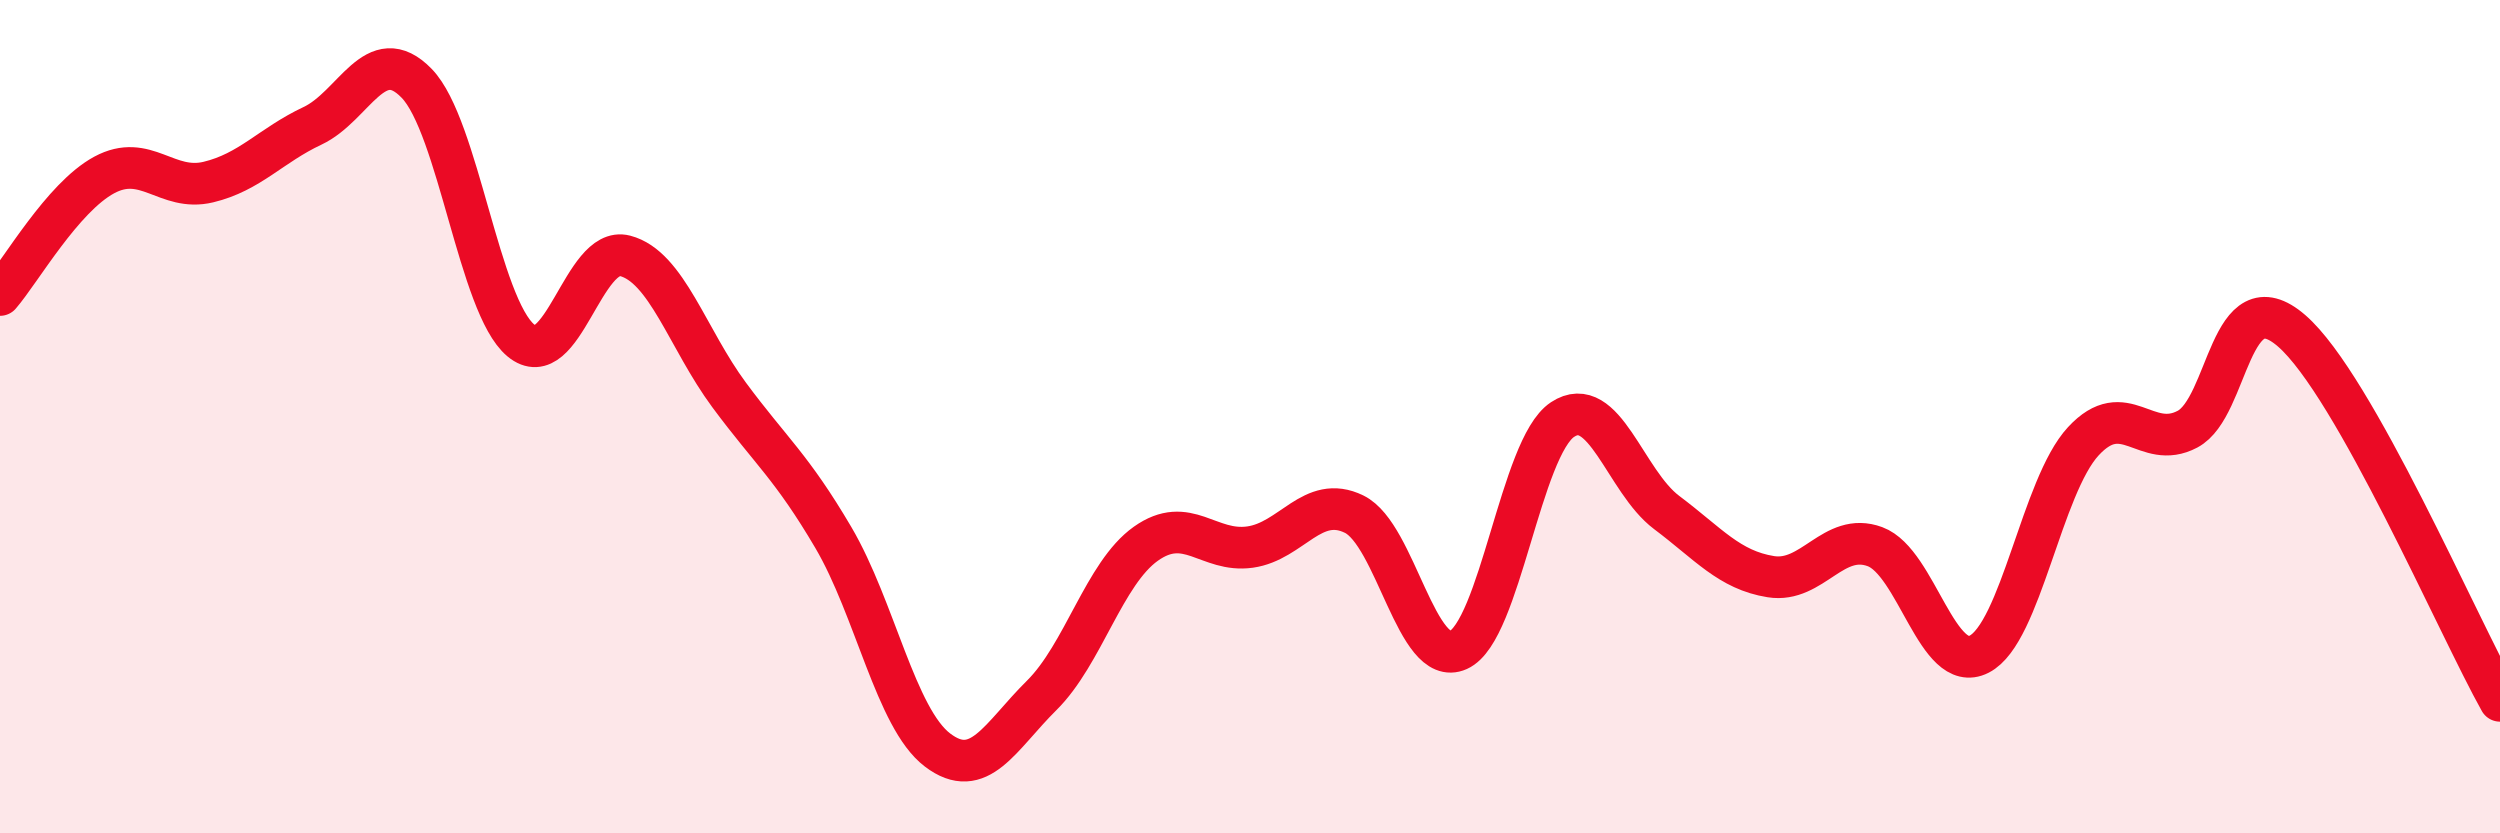 
    <svg width="60" height="20" viewBox="0 0 60 20" xmlns="http://www.w3.org/2000/svg">
      <path
        d="M 0,7.08 C 0.5,6.5 1.5,4.74 2.5,4.2 C 3.5,3.66 4,4.61 5,4.37 C 6,4.13 6.5,3.49 7.5,3.02 C 8.5,2.55 9,0.97 10,2 C 11,3.03 11.5,7.34 12.5,8.17 C 13.5,9 14,5.88 15,6.14 C 16,6.4 16.5,8.13 17.5,9.48 C 18.5,10.83 19,11.2 20,12.9 C 21,14.6 21.5,17.24 22.5,18 C 23.5,18.76 24,17.68 25,16.69 C 26,15.7 26.5,13.76 27.5,13.05 C 28.5,12.34 29,13.27 30,13.13 C 31,12.99 31.5,11.85 32.5,12.34 C 33.5,12.83 34,16.05 35,15.6 C 36,15.15 36.5,10.73 37.5,10.07 C 38.5,9.41 39,11.55 40,12.3 C 41,13.05 41.5,13.68 42.5,13.84 C 43.5,14 44,12.75 45,13.12 C 46,13.49 46.5,16.21 47.5,15.7 C 48.5,15.19 49,11.67 50,10.59 C 51,9.51 51.5,10.83 52.5,10.3 C 53.5,9.77 53.5,6.64 55,7.94 C 56.5,9.24 59,15.04 60,16.82L60 20L0 20Z"
        fill="#EB0A25"
        opacity="0.1"
        stroke-linecap="round"
        stroke-linejoin="round"
      />
      <path
        d="M 0,7.08 C 0.5,6.5 1.5,4.74 2.5,4.2 C 3.5,3.66 4,4.61 5,4.37 C 6,4.13 6.5,3.49 7.5,3.02 C 8.5,2.55 9,0.97 10,2 C 11,3.03 11.5,7.34 12.5,8.17 C 13.5,9 14,5.88 15,6.14 C 16,6.4 16.5,8.13 17.5,9.48 C 18.5,10.83 19,11.2 20,12.9 C 21,14.6 21.5,17.24 22.5,18 C 23.5,18.76 24,17.68 25,16.69 C 26,15.7 26.5,13.76 27.5,13.05 C 28.5,12.34 29,13.27 30,13.13 C 31,12.99 31.5,11.85 32.5,12.34 C 33.5,12.83 34,16.05 35,15.6 C 36,15.15 36.5,10.73 37.5,10.07 C 38.5,9.41 39,11.55 40,12.3 C 41,13.05 41.5,13.68 42.5,13.84 C 43.5,14 44,12.75 45,13.12 C 46,13.49 46.5,16.21 47.5,15.7 C 48.5,15.19 49,11.67 50,10.59 C 51,9.51 51.5,10.83 52.5,10.3 C 53.5,9.77 53.5,6.64 55,7.94 C 56.5,9.24 59,15.04 60,16.82"
        stroke="#EB0A25"
        stroke-width="1"
        fill="none"
        stroke-linecap="round"
        stroke-linejoin="round"
      />
    </svg>
  
